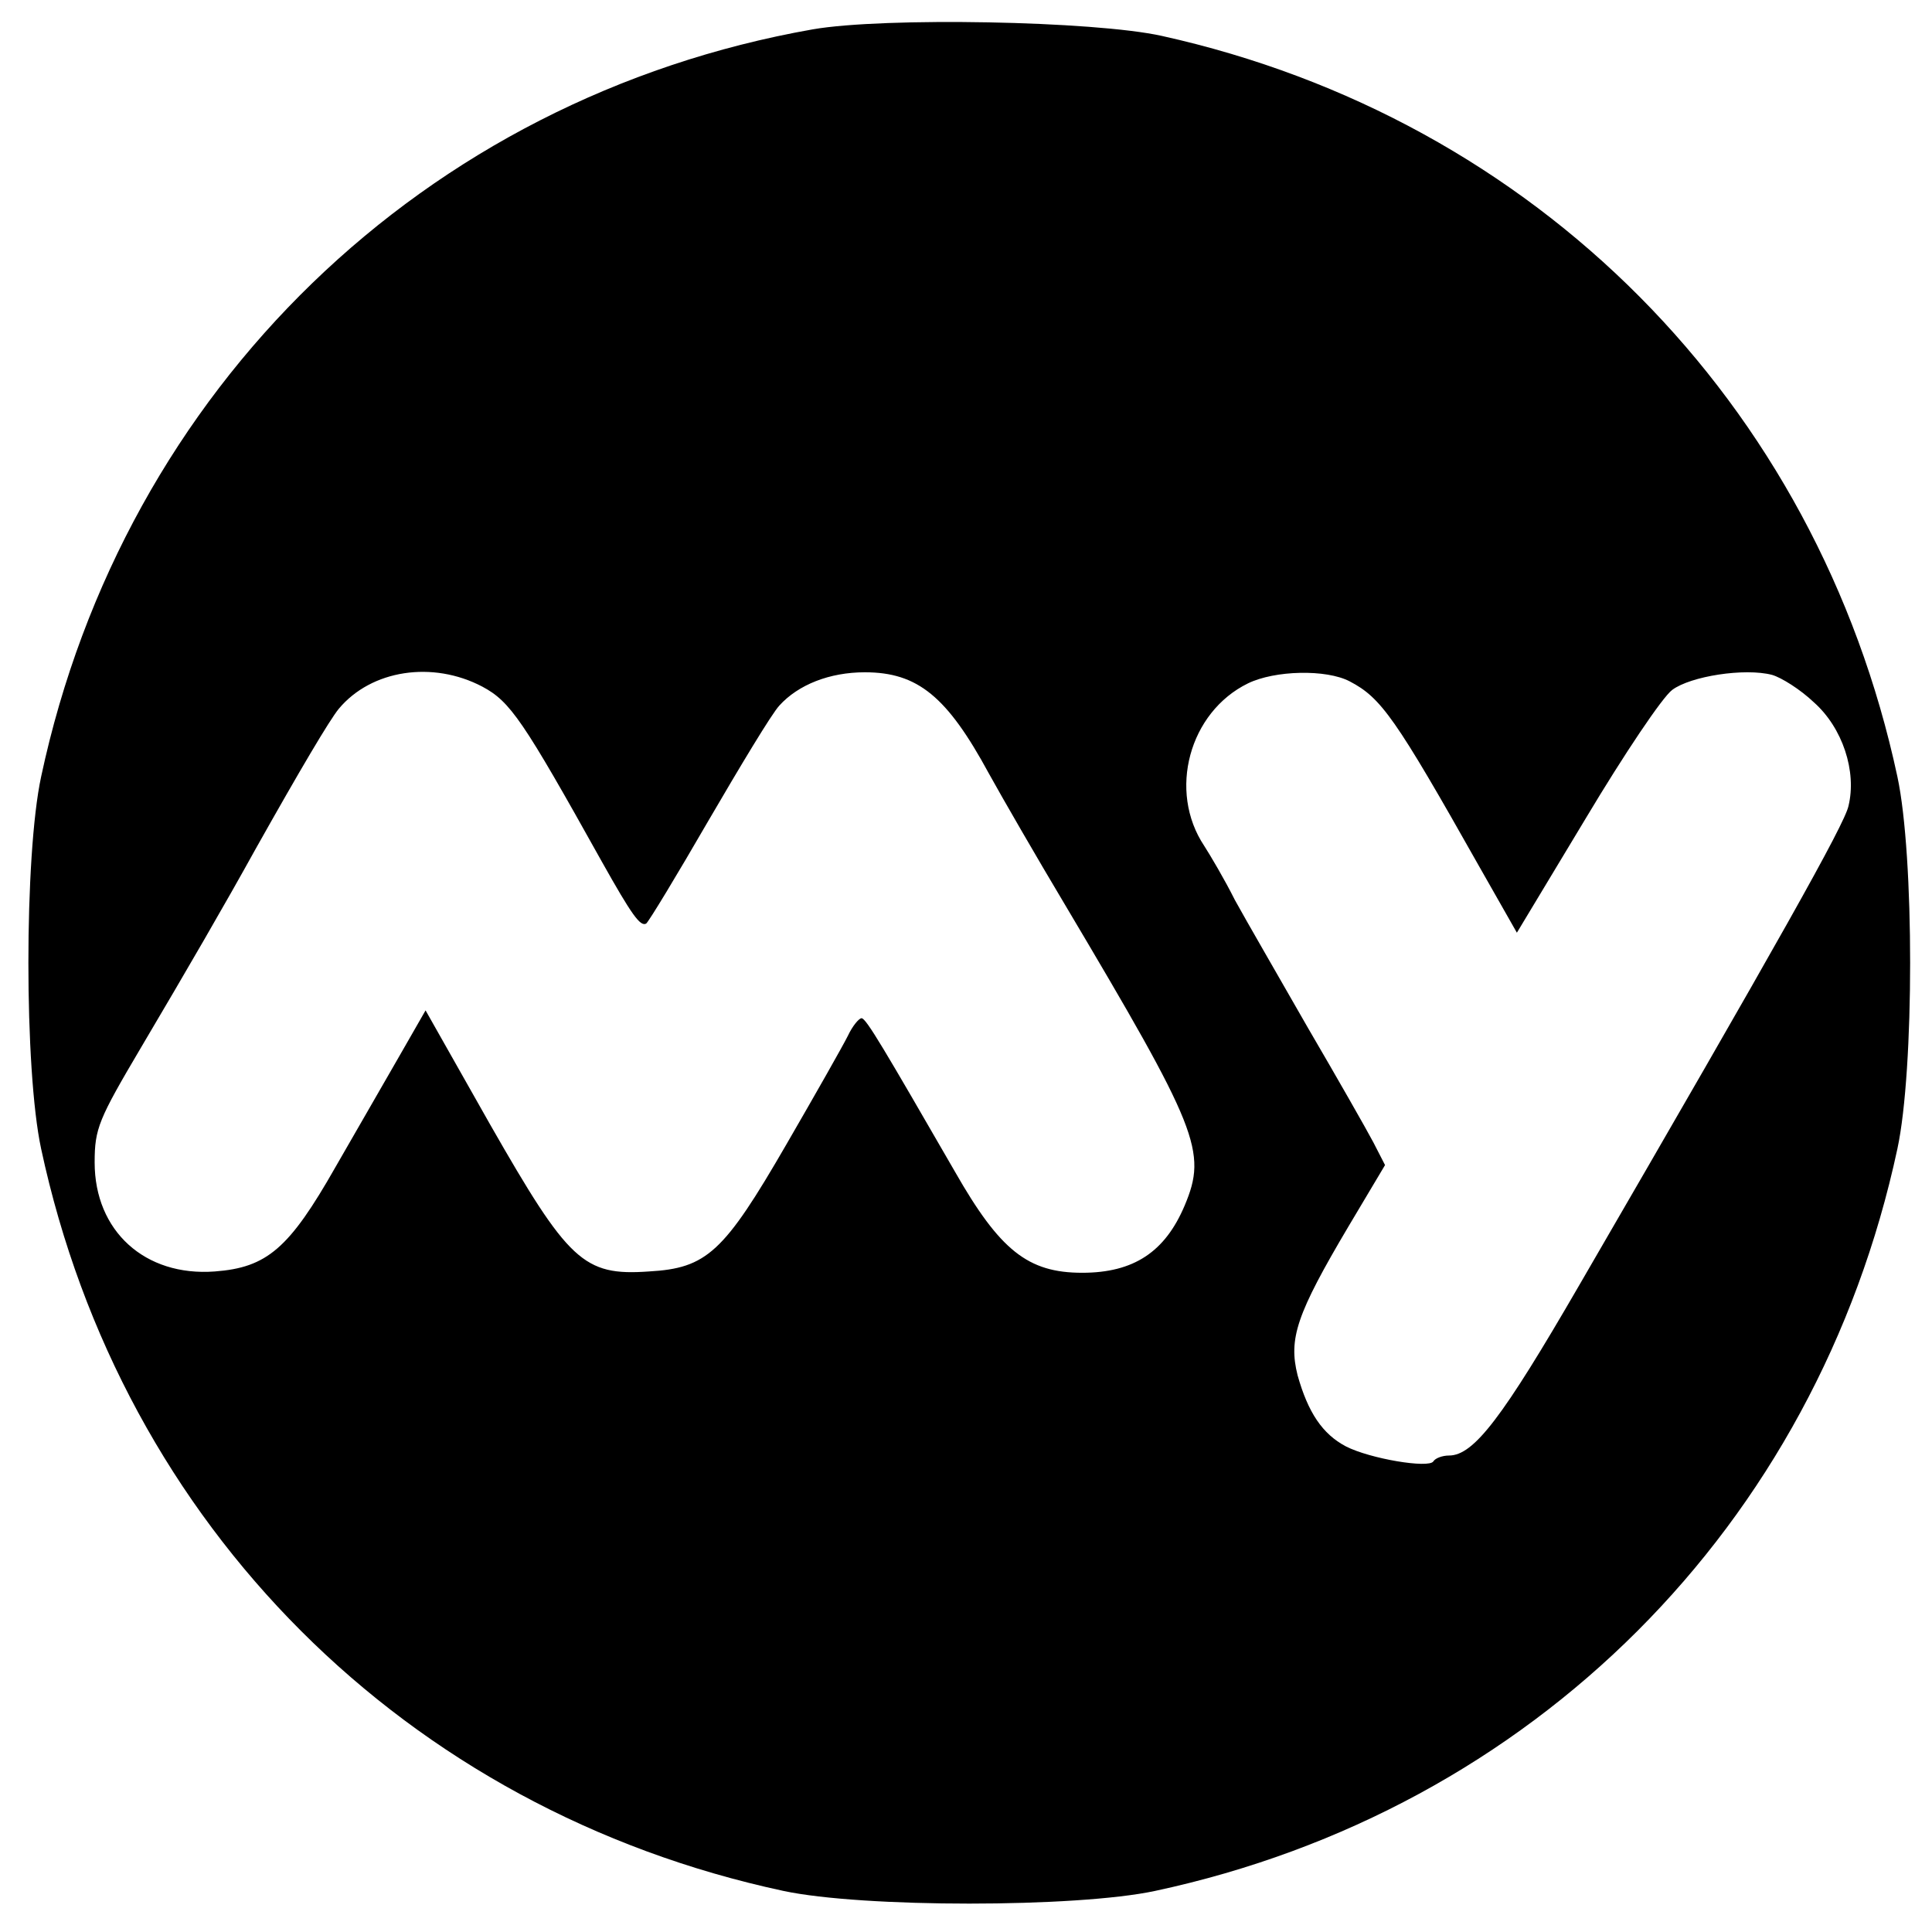<svg version="1" xmlns="http://www.w3.org/2000/svg" width="394.667" height="394.667" viewBox="0 0 296 296"><path d="M124.5 4.5C65 15 19 59.5 6.3 119c-2.6 12.1-2.6 44.9 0 57C18.7 233.8 62.2 277.3 120 289.7c12.1 2.6 44.9 2.6 57 0 57.8-12.4 101.3-55.9 113.7-113.7 2.6-12.1 2.6-44.9 0-57C278.4 61.6 235.3 18.2 178 5.5c-10.4-2.3-42.6-2.9-53.5-1zM73.9 105.2c4.3 2.3 6.2 5.1 18.3 26.8 4.6 8.2 5.9 10 6.8 9.5.4-.3 4.7-7.4 9.5-15.7 4.9-8.4 9.7-16.4 10.9-17.7 2.9-3.2 7.7-5.1 13.1-5.1 8.1 0 12.6 3.7 19 15.5 2.1 3.8 7.3 12.8 11.6 20 20.5 34.5 21.9 37.9 18.4 46.2-3 7.1-7.8 10.3-15.7 10.3-8.3 0-12.6-3.4-19.5-15.5-10.8-18.7-13.6-23.5-14.3-23.5-.4 0-1.4 1.2-2.1 2.7-.8 1.6-5 9-9.4 16.6-9.6 16.6-12.2 19-21.1 19.5-10 .7-12.3-1.5-24.3-22.5l-9.9-17.5-3.9 6.8c-2.2 3.8-6.6 11.5-9.9 17.2-7.1 12.5-10.5 15.4-18.5 16-10.7.8-18.4-6.2-18.4-16.7 0-5.2.6-6.6 7.1-17.6 7.1-12 12.9-22 17.6-30.5 6.8-12.1 11.3-19.7 12.7-21.4 5-6 14.4-7.4 22-3.4zm132.9-.8c4.8 2.5 7 5.6 19.8 28.3l5.8 10.2 10.6-17.6c5.8-9.7 11.7-18.5 13.2-19.6 2.8-2.1 11.1-3.4 15.3-2.3 1.4.4 4.3 2.2 6.4 4.2 4.4 3.9 6.6 10.6 5.3 15.9-.6 2.8-10.6 20.6-41.3 73.5-11.7 20.2-16.1 26-19.9 26-1 0-2.1.4-2.4.9-.7 1.1-9.7-.4-13.4-2.3-3.6-1.9-5.8-5.2-7.4-10.9-1.4-5.6-.2-9.3 7.8-22.8l5.6-9.4-1.8-3.5c-1-1.9-5.5-9.8-10-17.5-4.4-7.7-9.5-16.5-11.2-19.6-1.6-3.2-3.8-6.9-4.7-8.3-5.6-8.4-2.3-20.5 6.7-24.9 4.1-2 12-2.2 15.6-.3z"/></svg>